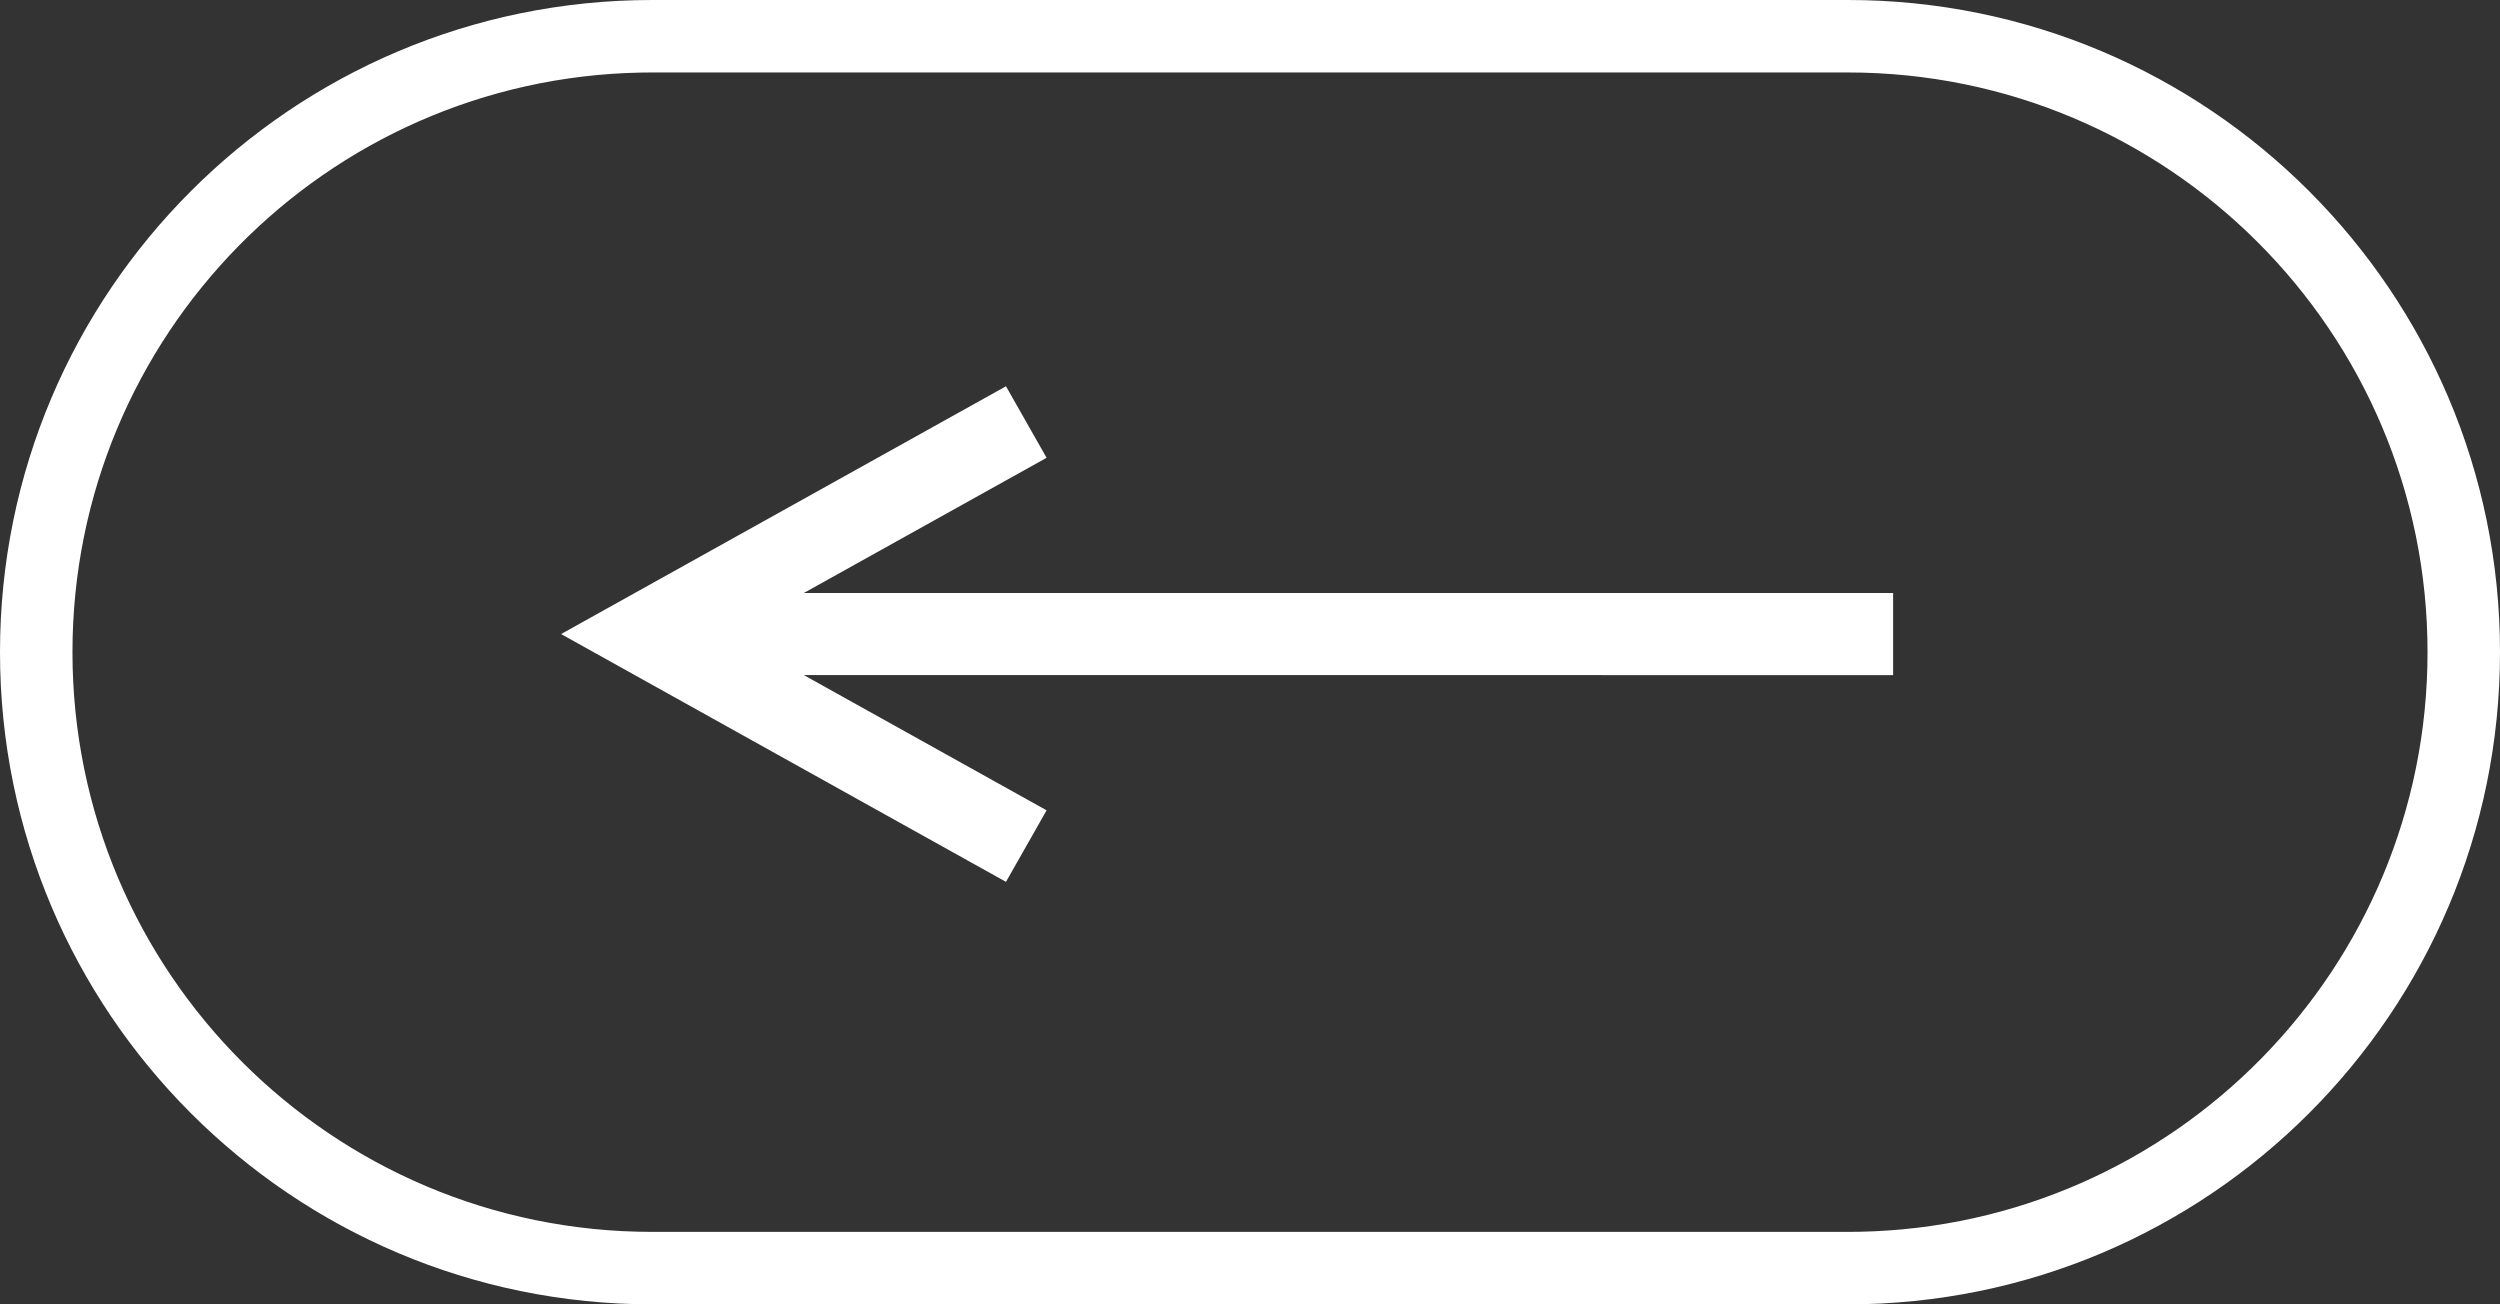 <svg width="69" height="36" viewBox="0 0 69 36" fill="none" xmlns="http://www.w3.org/2000/svg">
<rect x="0" y="0" width="69" height="36" fill="#333333" stroke="none"/>
<path fill-rule="evenodd" clip-rule="evenodd" d="M18 0C8.059 0 0 8.059 0 18C0 27.941 8.059 36 18 36H51C60.941 36 69 27.941 69 18C69 8.059 60.941 0 51 0H18ZM18 2H51C59.837 2 67 9.163 67 18C67 26.731 60.006 33.829 51.315 33.997L51 34H18C9.163 34 2 26.837 2 18C2 9.269 8.994 2.171 17.685 2.003L18 2ZM15.486 17.5L27.765 10.661L28.886 12.635L22.185 16.367L52.25 16.367V18.633L22.185 18.632L28.886 22.365L27.765 24.339L15.486 17.5Z" fill="white"/>
</svg>
